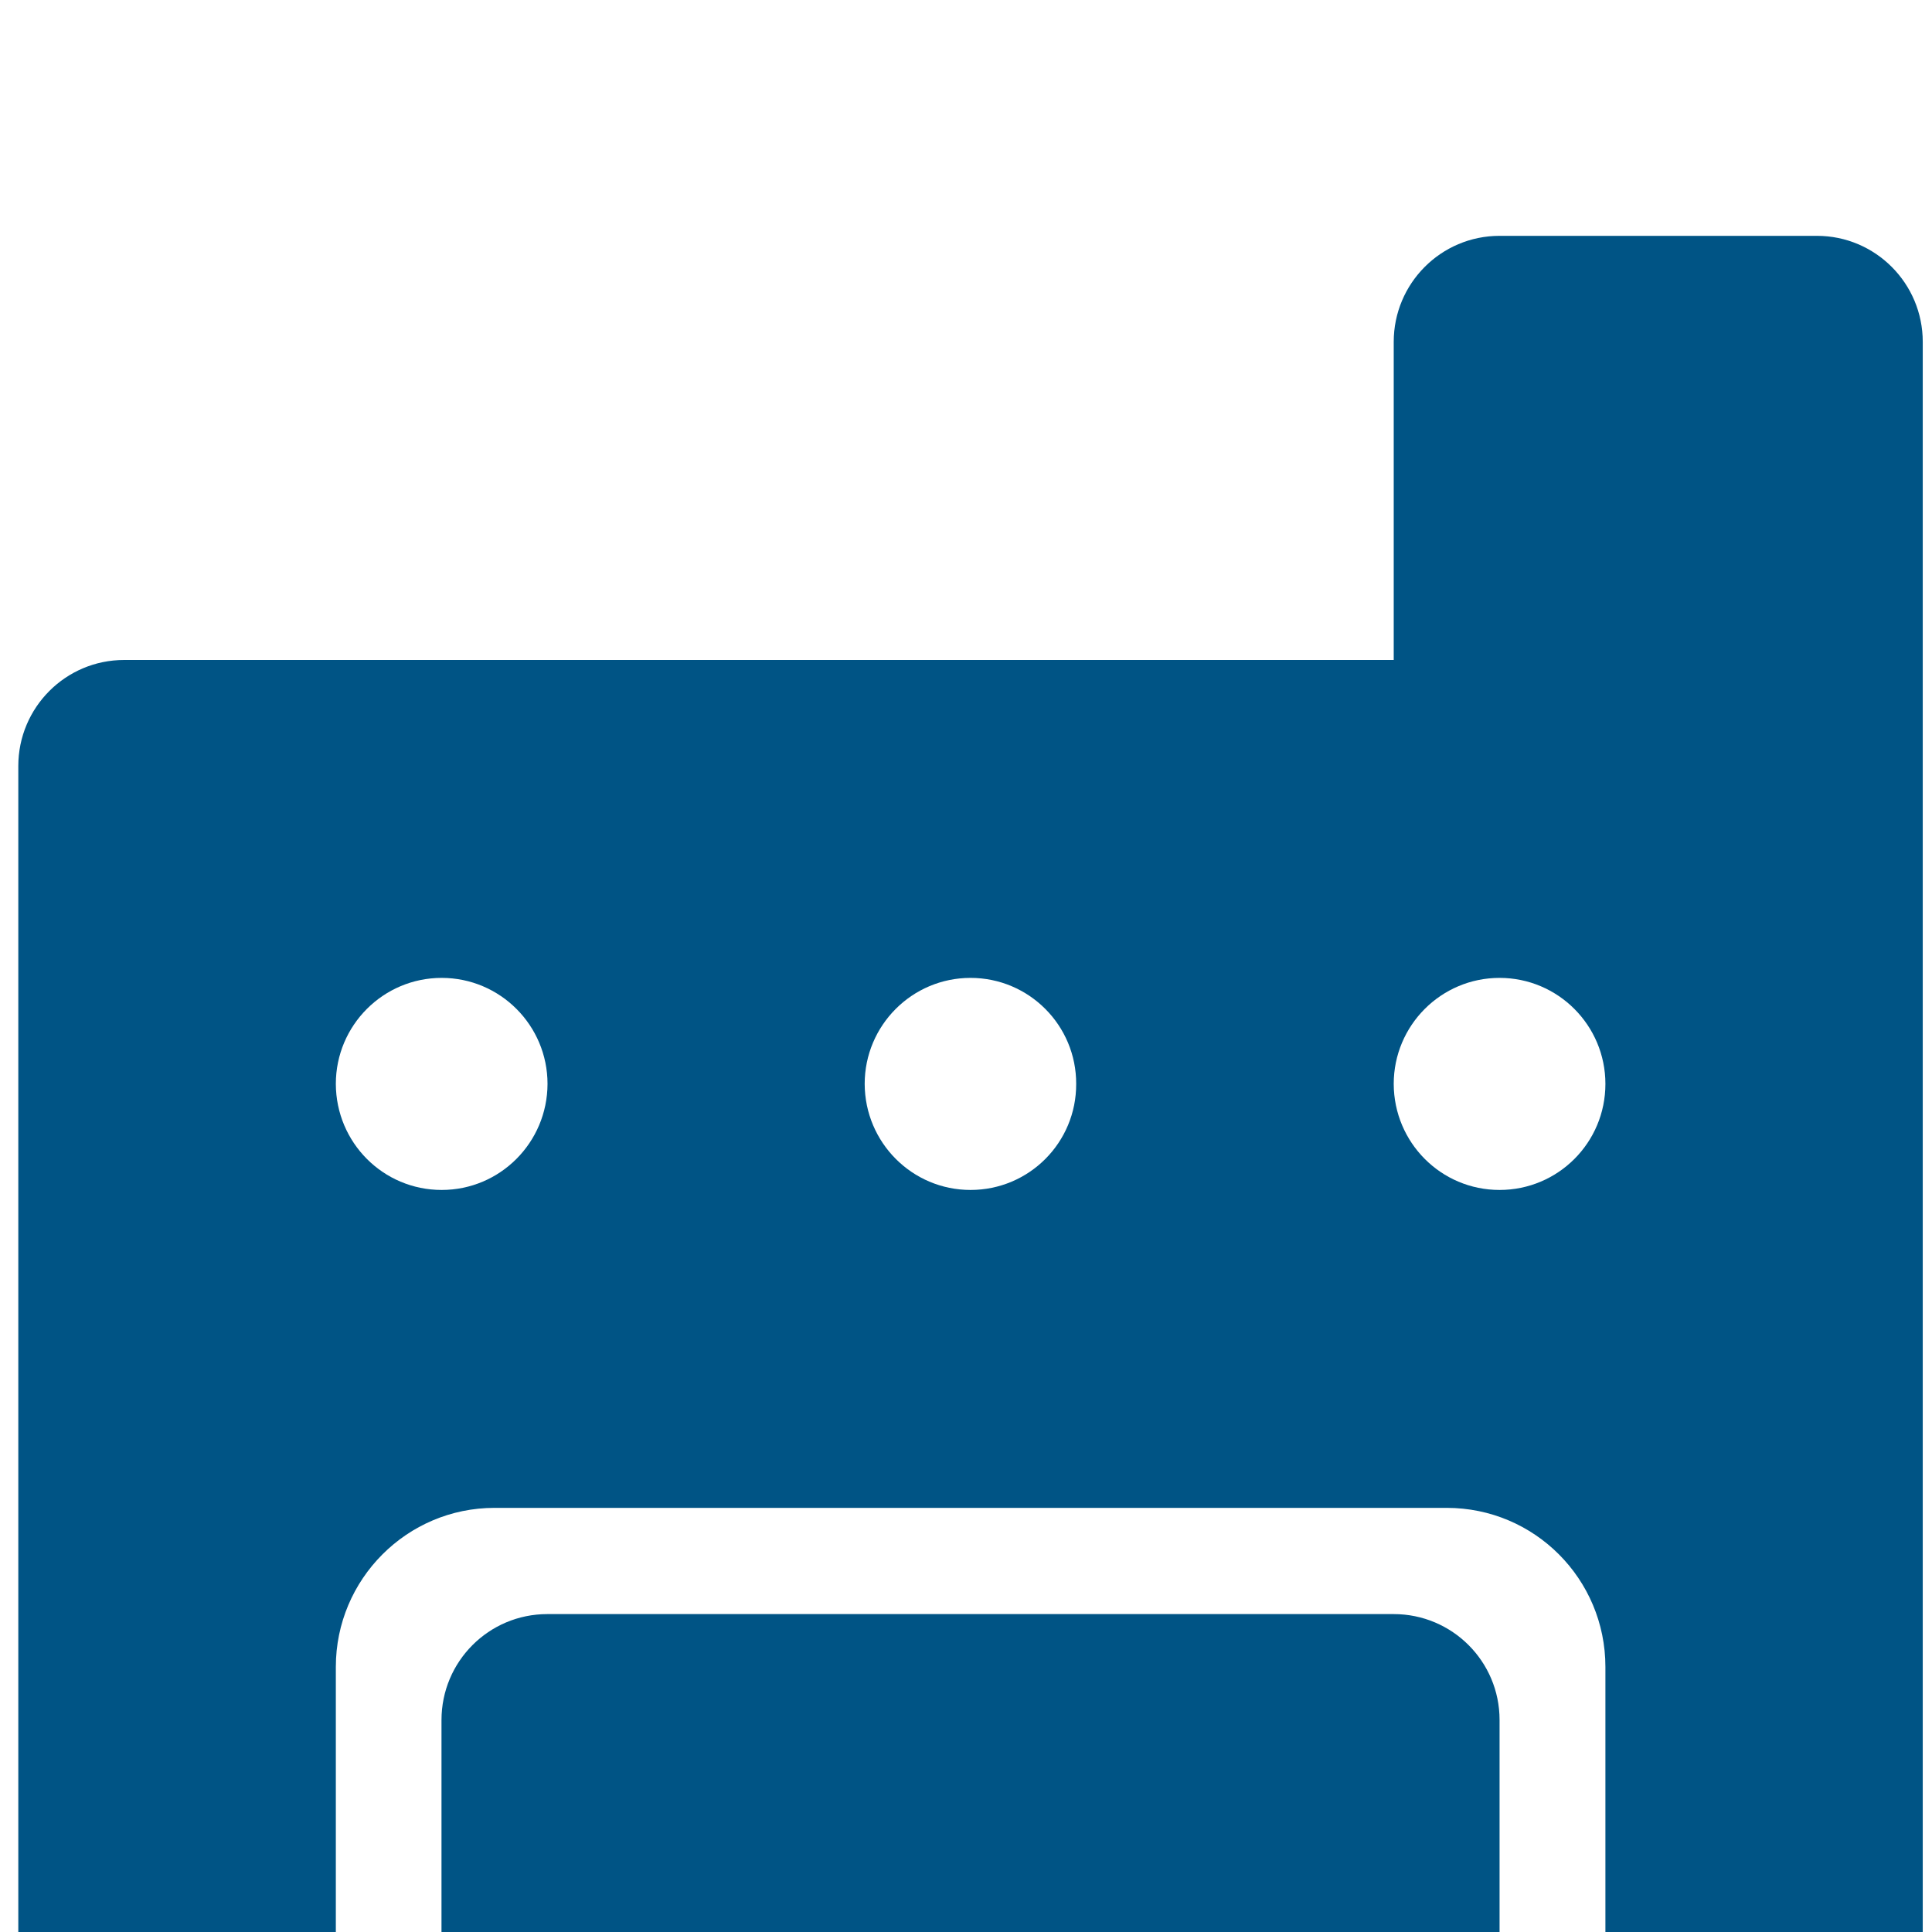 <?xml version="1.0" standalone="no"?><!DOCTYPE svg PUBLIC "-//W3C//DTD SVG 1.1//EN" "http://www.w3.org/Graphics/SVG/1.1/DTD/svg11.dtd"><svg t="1708423147519" class="icon" viewBox="0 0 1024 1024" version="1.1" xmlns="http://www.w3.org/2000/svg" p-id="25968" xmlns:xlink="http://www.w3.org/1999/xlink" width="200" height="200"><path d="M963 125H794.8c-31 0-56.1 25.2-56.1 56.2v168.6H65.8c-31 0-56.1 25.2-56.1 56.2v618H178V883.5c0-46.5 37.7-84.3 84.1-84.3h504.7c46.5 0 84.1 37.7 84.1 84.3V1024h168.2V181.2c0-31-25.1-56.2-56.1-56.2zM234.1 630.7c-31 0-56-25.1-56.1-56.2 0-31 25.1-56.2 56.1-56.2s56.1 25.2 56.1 56.2c-0.1 31.1-25.2 56.2-56.1 56.2z m280.3 0c-30.9 0-56-25.1-56.1-56.2 0-31 25.1-56.2 56.1-56.2s56.1 25.2 56 56.2c0.1 31.1-25 56.2-56 56.2z m280.4 0c-31 0-56-25.1-56.1-56.2 0-31 25.1-56.2 56.1-56.2s56.1 25.2 56.1 56.2c0 31.1-25.1 56.2-56.1 56.2z m-56.1 224.8H290.1c-31 0-56.1 25.1-56.1 56.2V1024h560.8V911.6c0-31-25.1-56.1-56.1-56.1z" p-id="25969" fill="#005485"></path></svg>